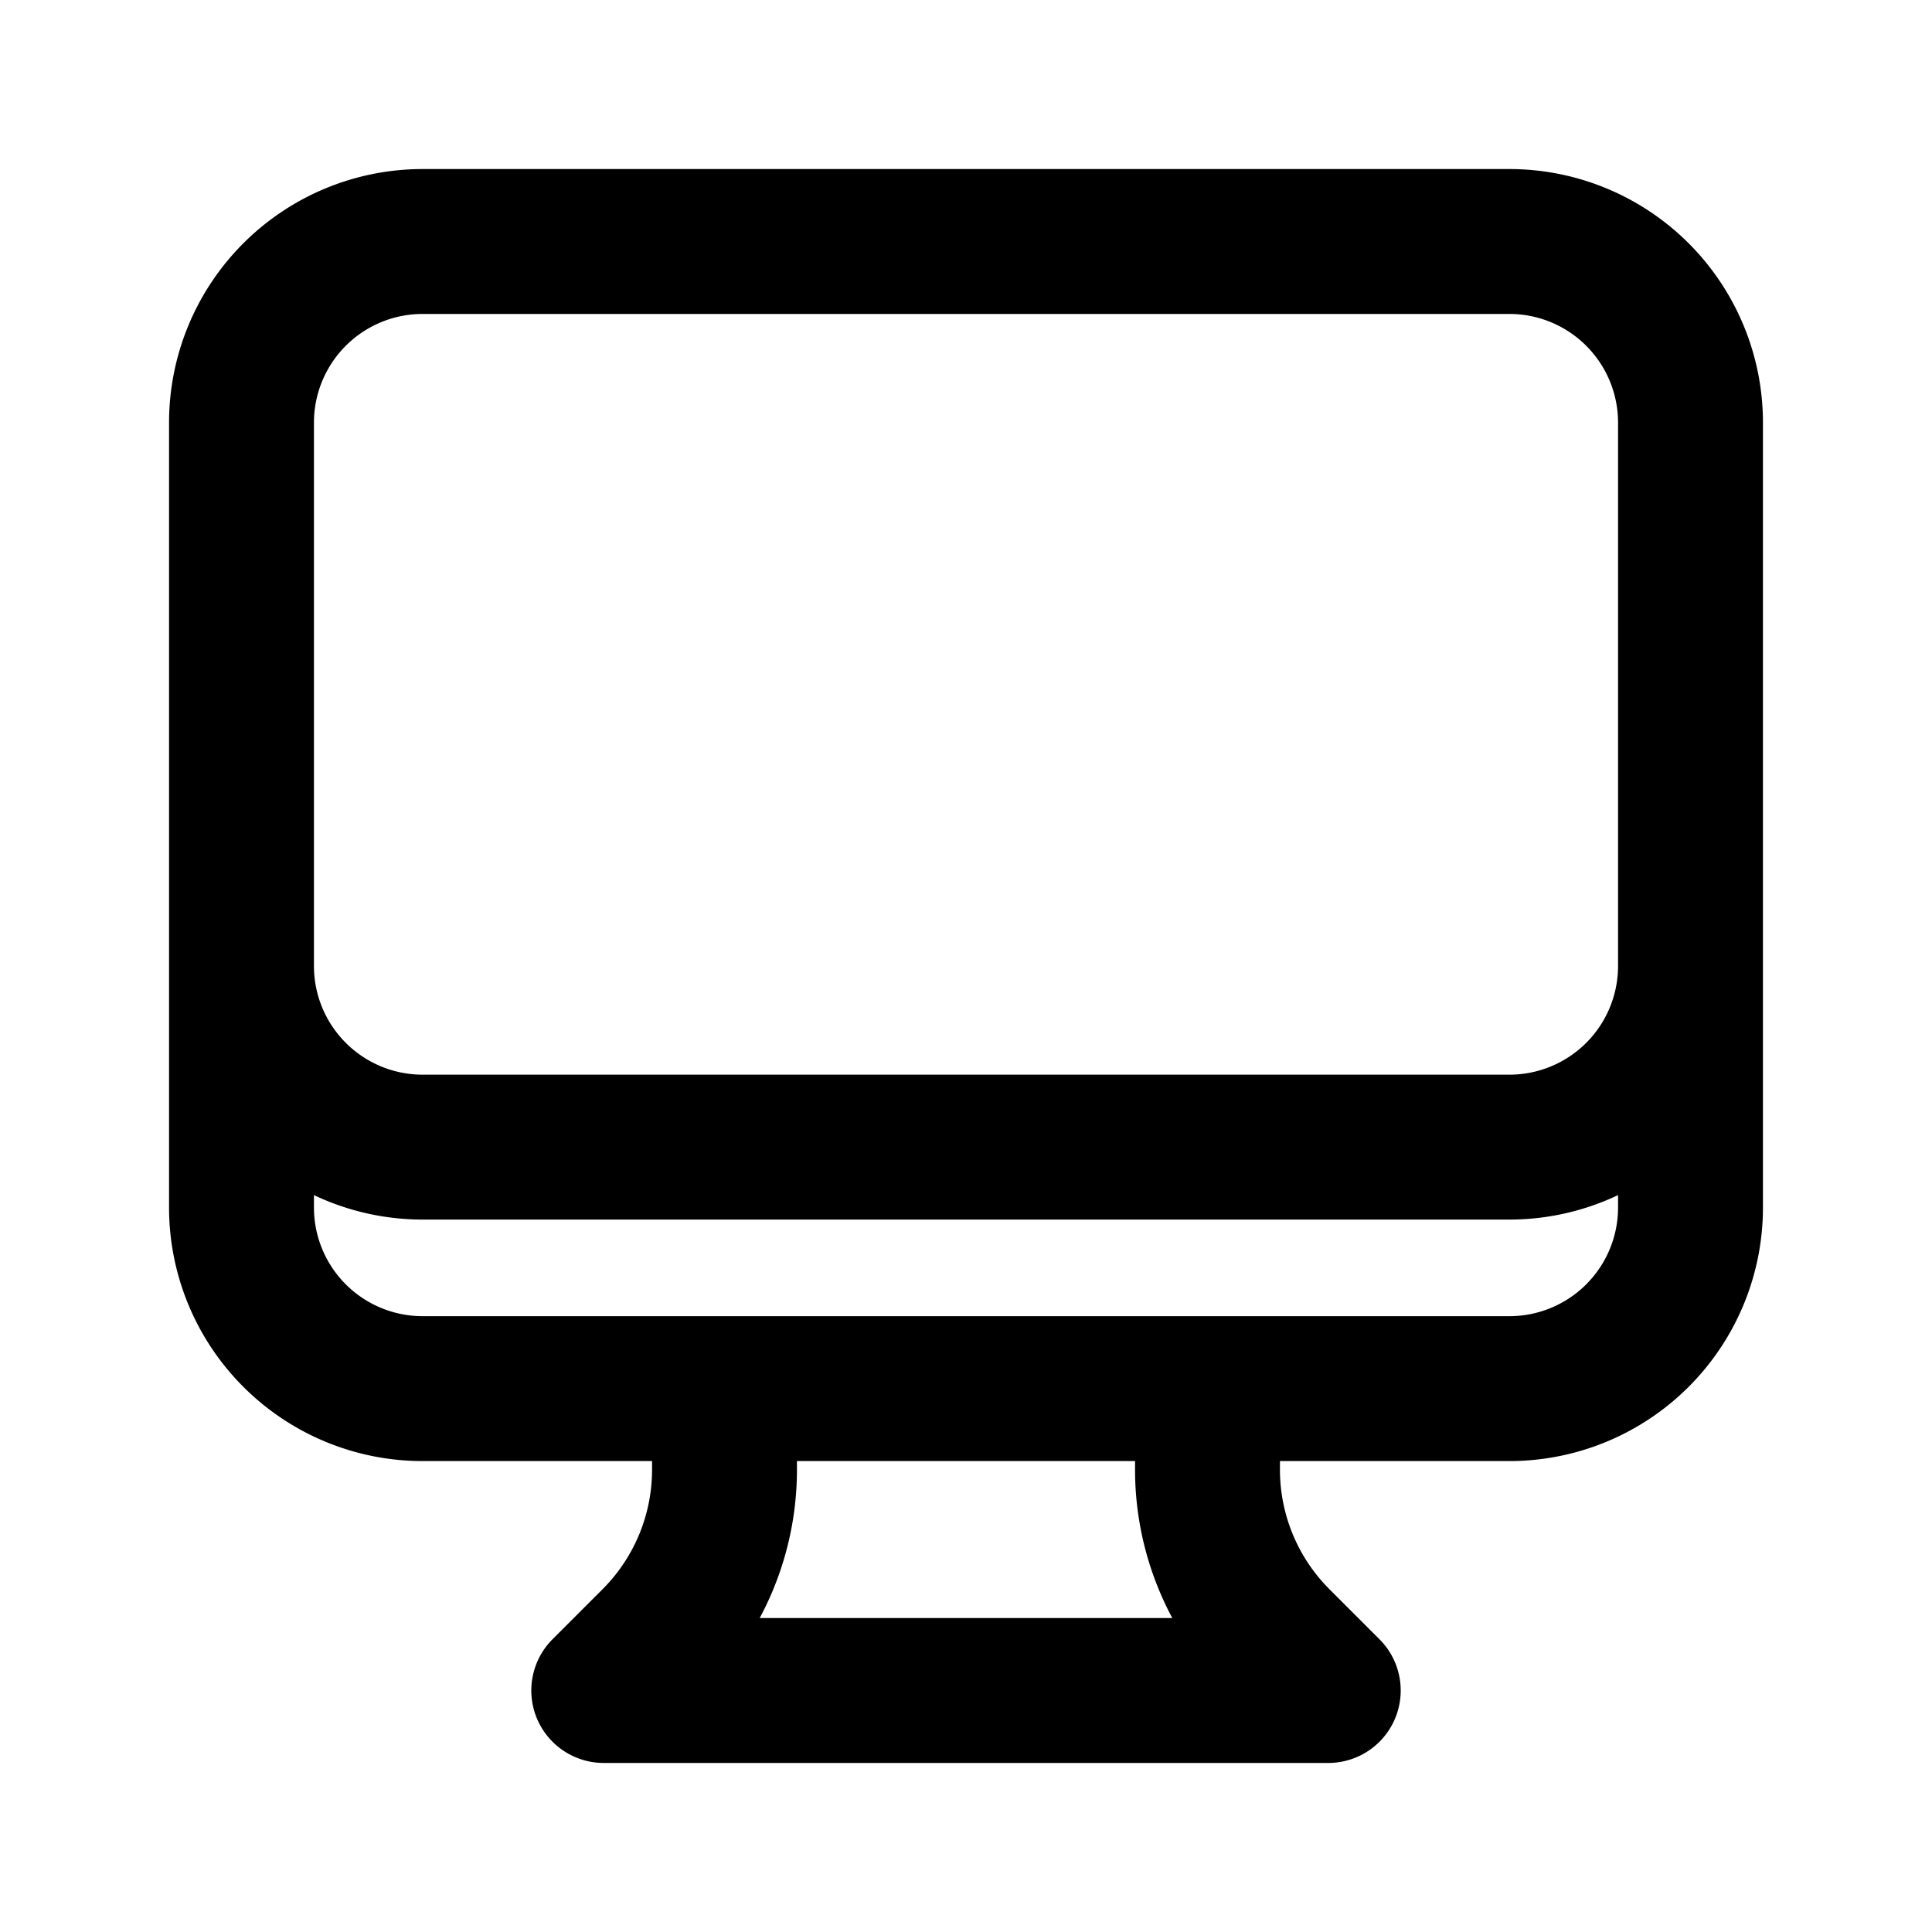<svg xmlns="http://www.w3.org/2000/svg" fill="none" viewBox="0 0 24 24" stroke-width="1.8" stroke="#000000"><path stroke-linecap="round" stroke-linejoin="round" d="M9 17.25v1.007a3 3 0 0 1-.879 2.122L7.5 21h9l-.621-.621A3 3 0 0 1 15 18.257V17.25m6-12V15a2.25 2.25 0 0 1-2.25 2.25H5.25A2.25 2.25 0 0 1 3 15V5.25m18 0A2.25 2.25 0 0 0 18.75 3H5.25A2.25 2.25 0 0 0 3 5.25m18 0V12a2.25 2.25 0 0 1-2.25 2.25H5.25A2.25 2.25 0 0 1 3 12V5.25"></path></svg>